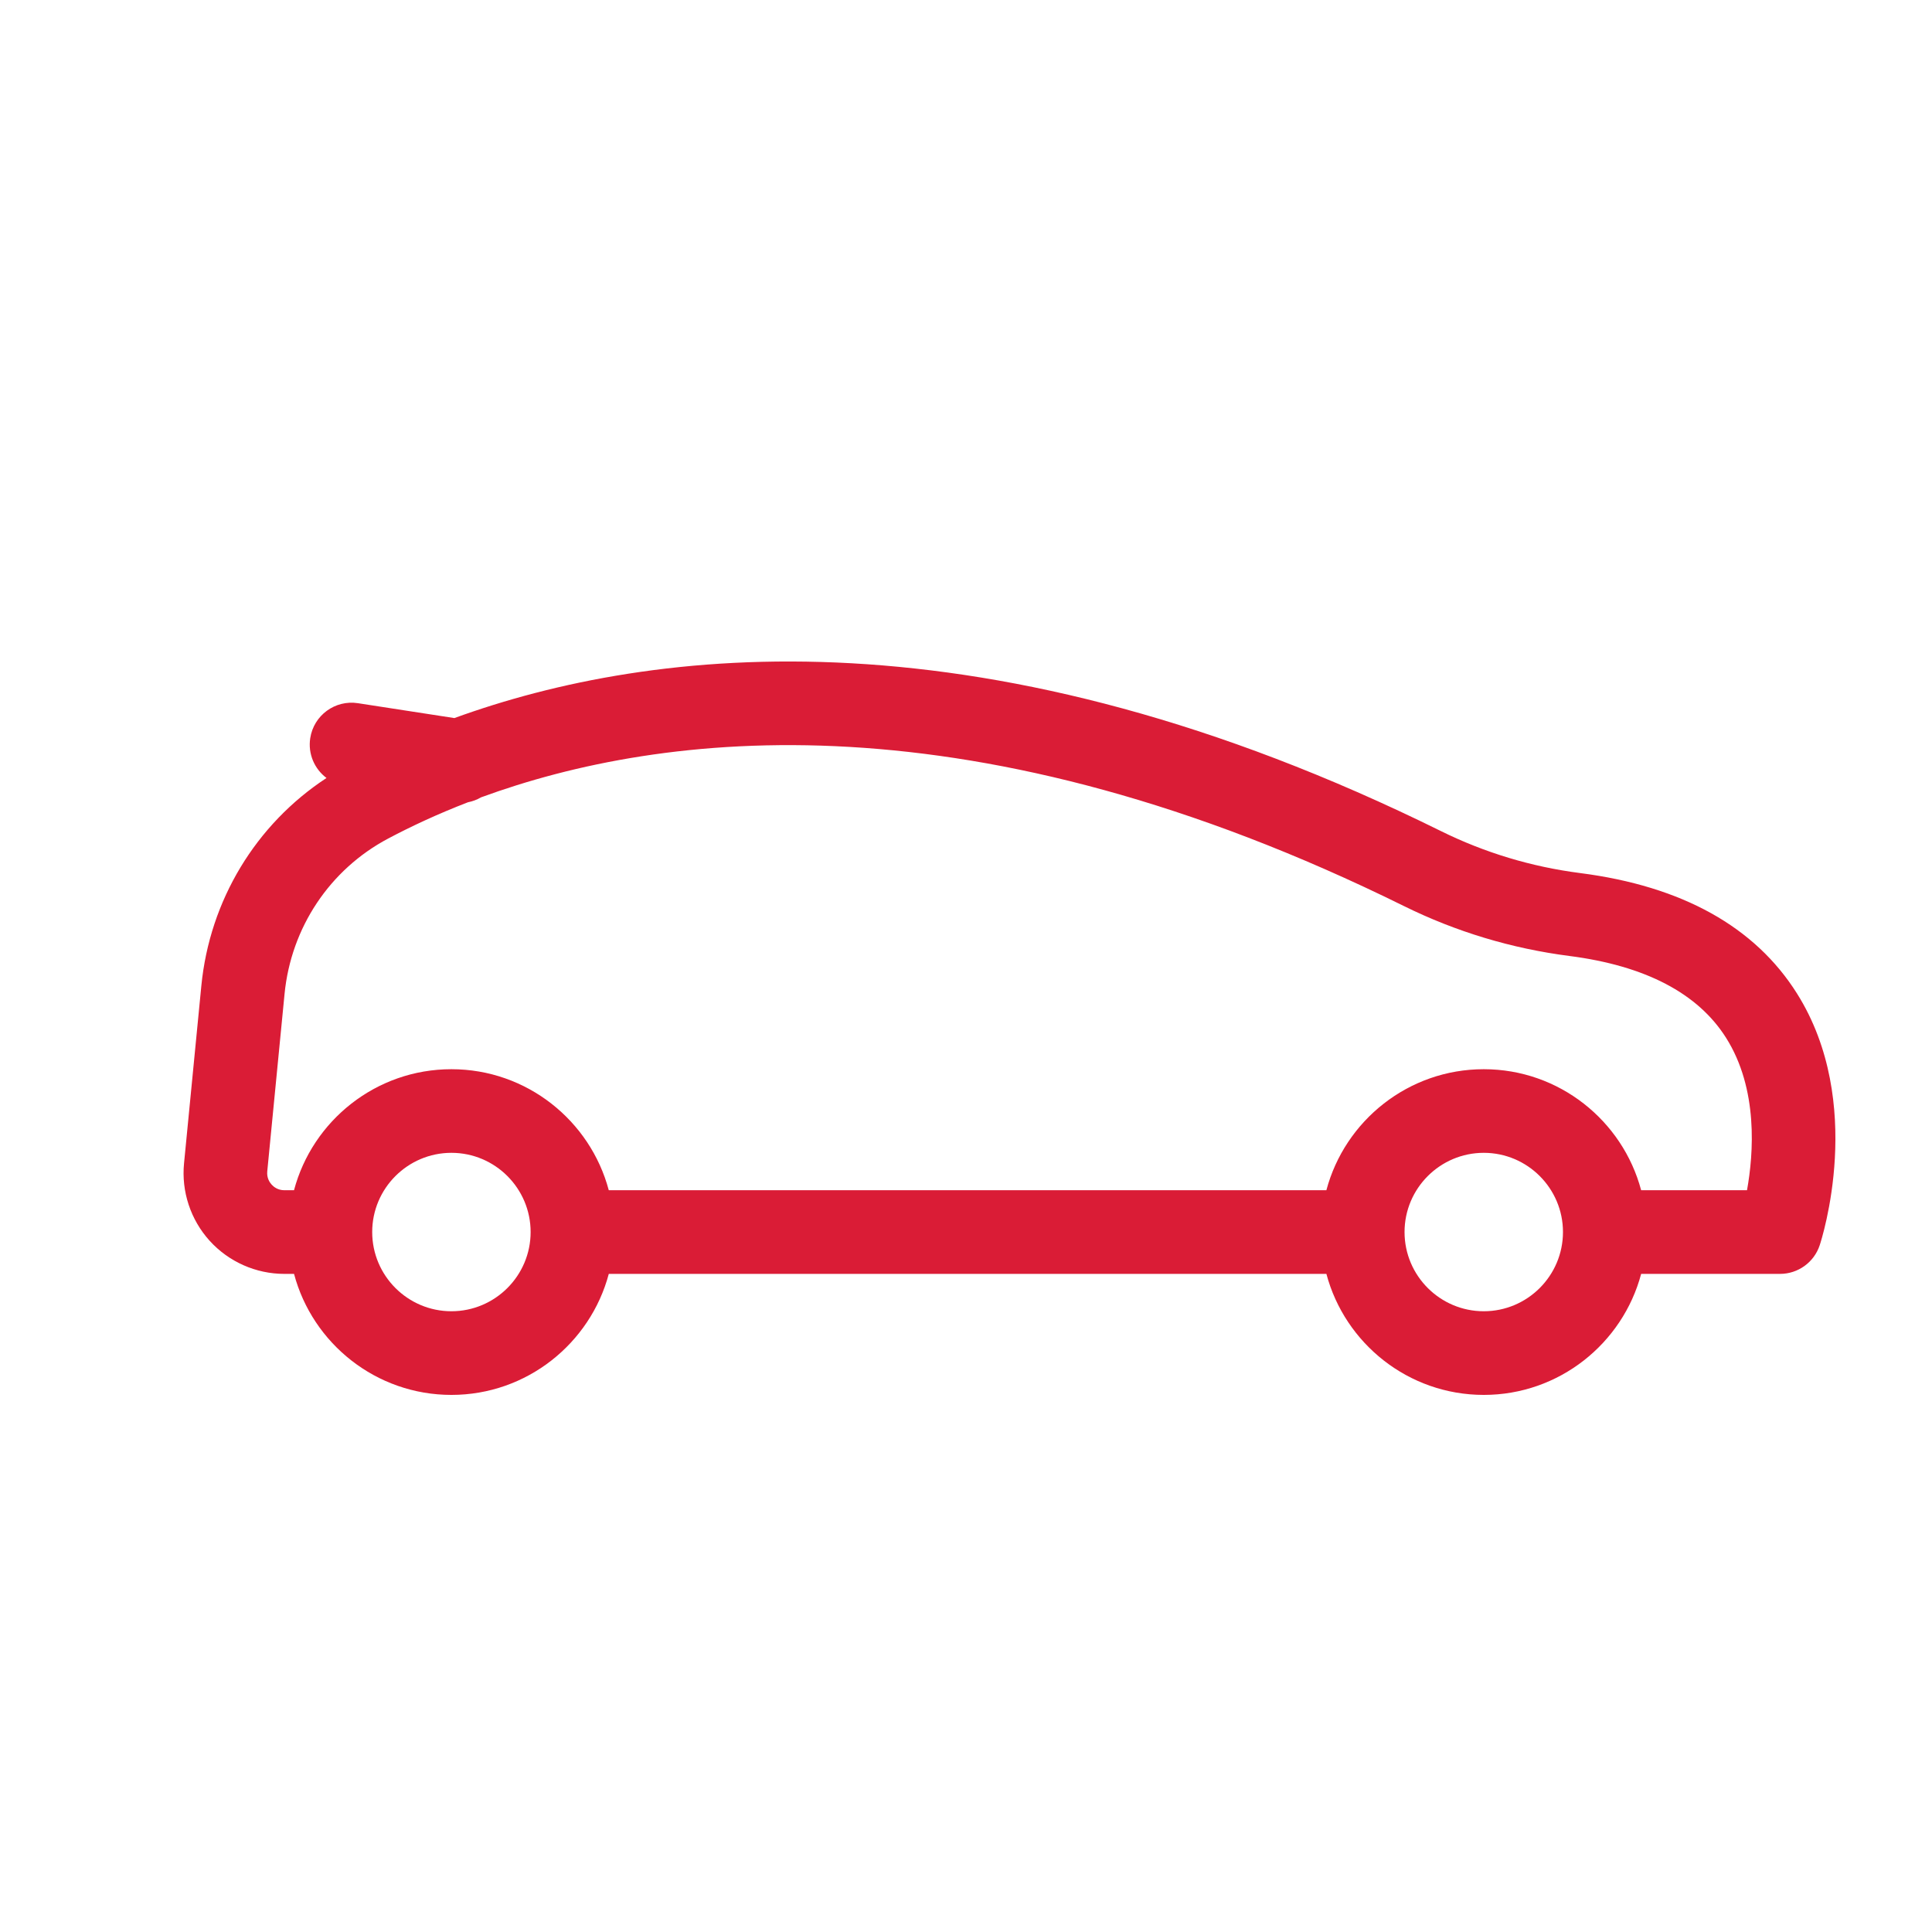 <?xml version="1.0" encoding="utf-8"?>
<!-- Generator: Adobe Illustrator 17.0.0, SVG Export Plug-In . SVG Version: 6.00 Build 0)  -->
<!DOCTYPE svg PUBLIC "-//W3C//DTD SVG 1.1//EN" "http://www.w3.org/Graphics/SVG/1.1/DTD/svg11.dtd">
<svg version="1.1" id="Capa_1" xmlns="http://www.w3.org/2000/svg" xmlns:xlink="http://www.w3.org/1999/xlink" x="0px" y="0px"
	 width="100px" height="100px" viewBox="0 0 100 100" enable-background="new 0 0 100 100" xml:space="preserve">
<path fill="#DA1C36" d="M10.853,64.224c0.987,1.088,2.395,1.712,3.864,1.712h0.502c0.958,3.602,4.246,6.264,8.146,6.264
	s7.188-2.662,8.146-6.264h37.143c0.958,3.602,4.246,6.264,8.146,6.264s7.188-2.662,8.146-6.264h7.188
	c0.933,0,1.761-0.598,2.054-1.483c0.099-0.298,2.382-7.368-1.173-13.025c-2.175-3.461-5.952-5.56-11.225-6.238
	c-2.52-0.324-4.943-1.055-7.202-2.171c-23.546-11.631-40.783-9.588-51.07-5.852l-4.991-0.77c-1.182-0.183-2.287,0.627-2.469,1.809
	c-0.126,0.818,0.223,1.598,0.842,2.062c-3.657,2.399-6.047,6.332-6.479,10.762l-0.895,9.182
	C9.382,61.673,9.866,63.135,10.853,64.224z M23.365,59.67c2.261,0,4.1,1.839,4.1,4.1c0,2.261-1.839,4.1-4.1,4.1s-4.1-1.839-4.1-4.1
	C19.265,61.51,21.104,59.67,23.365,59.67z M76.799,59.67c2.261,0,4.1,1.839,4.1,4.1c0,2.261-1.839,4.1-4.1,4.1s-4.1-1.839-4.1-4.1
	C72.699,61.51,74.539,59.67,76.799,59.67z M14.717,61.606c-0.343,0-0.559-0.183-0.658-0.292c-0.099-0.109-0.259-0.342-0.226-0.683
	l0.895-9.182c0.335-3.436,2.341-6.445,5.367-8.048c1.178-0.624,2.554-1.269,4.124-1.875c0.241-0.047,0.47-0.133,0.678-0.255
	c9.453-3.462,25.496-5.376,47.773,5.628c2.689,1.328,5.571,2.197,8.567,2.583c3.918,0.504,6.643,1.927,8.1,4.229
	c1.679,2.652,1.429,5.999,1.088,7.895h-5.48c-0.958-3.602-4.246-6.264-8.146-6.264s-7.188,2.662-8.146,6.264H31.51
	c-0.958-3.602-4.246-6.264-8.146-6.264s-7.188,2.662-8.146,6.264C15.219,61.606,14.717,61.606,14.717,61.606z"/>
</svg>
